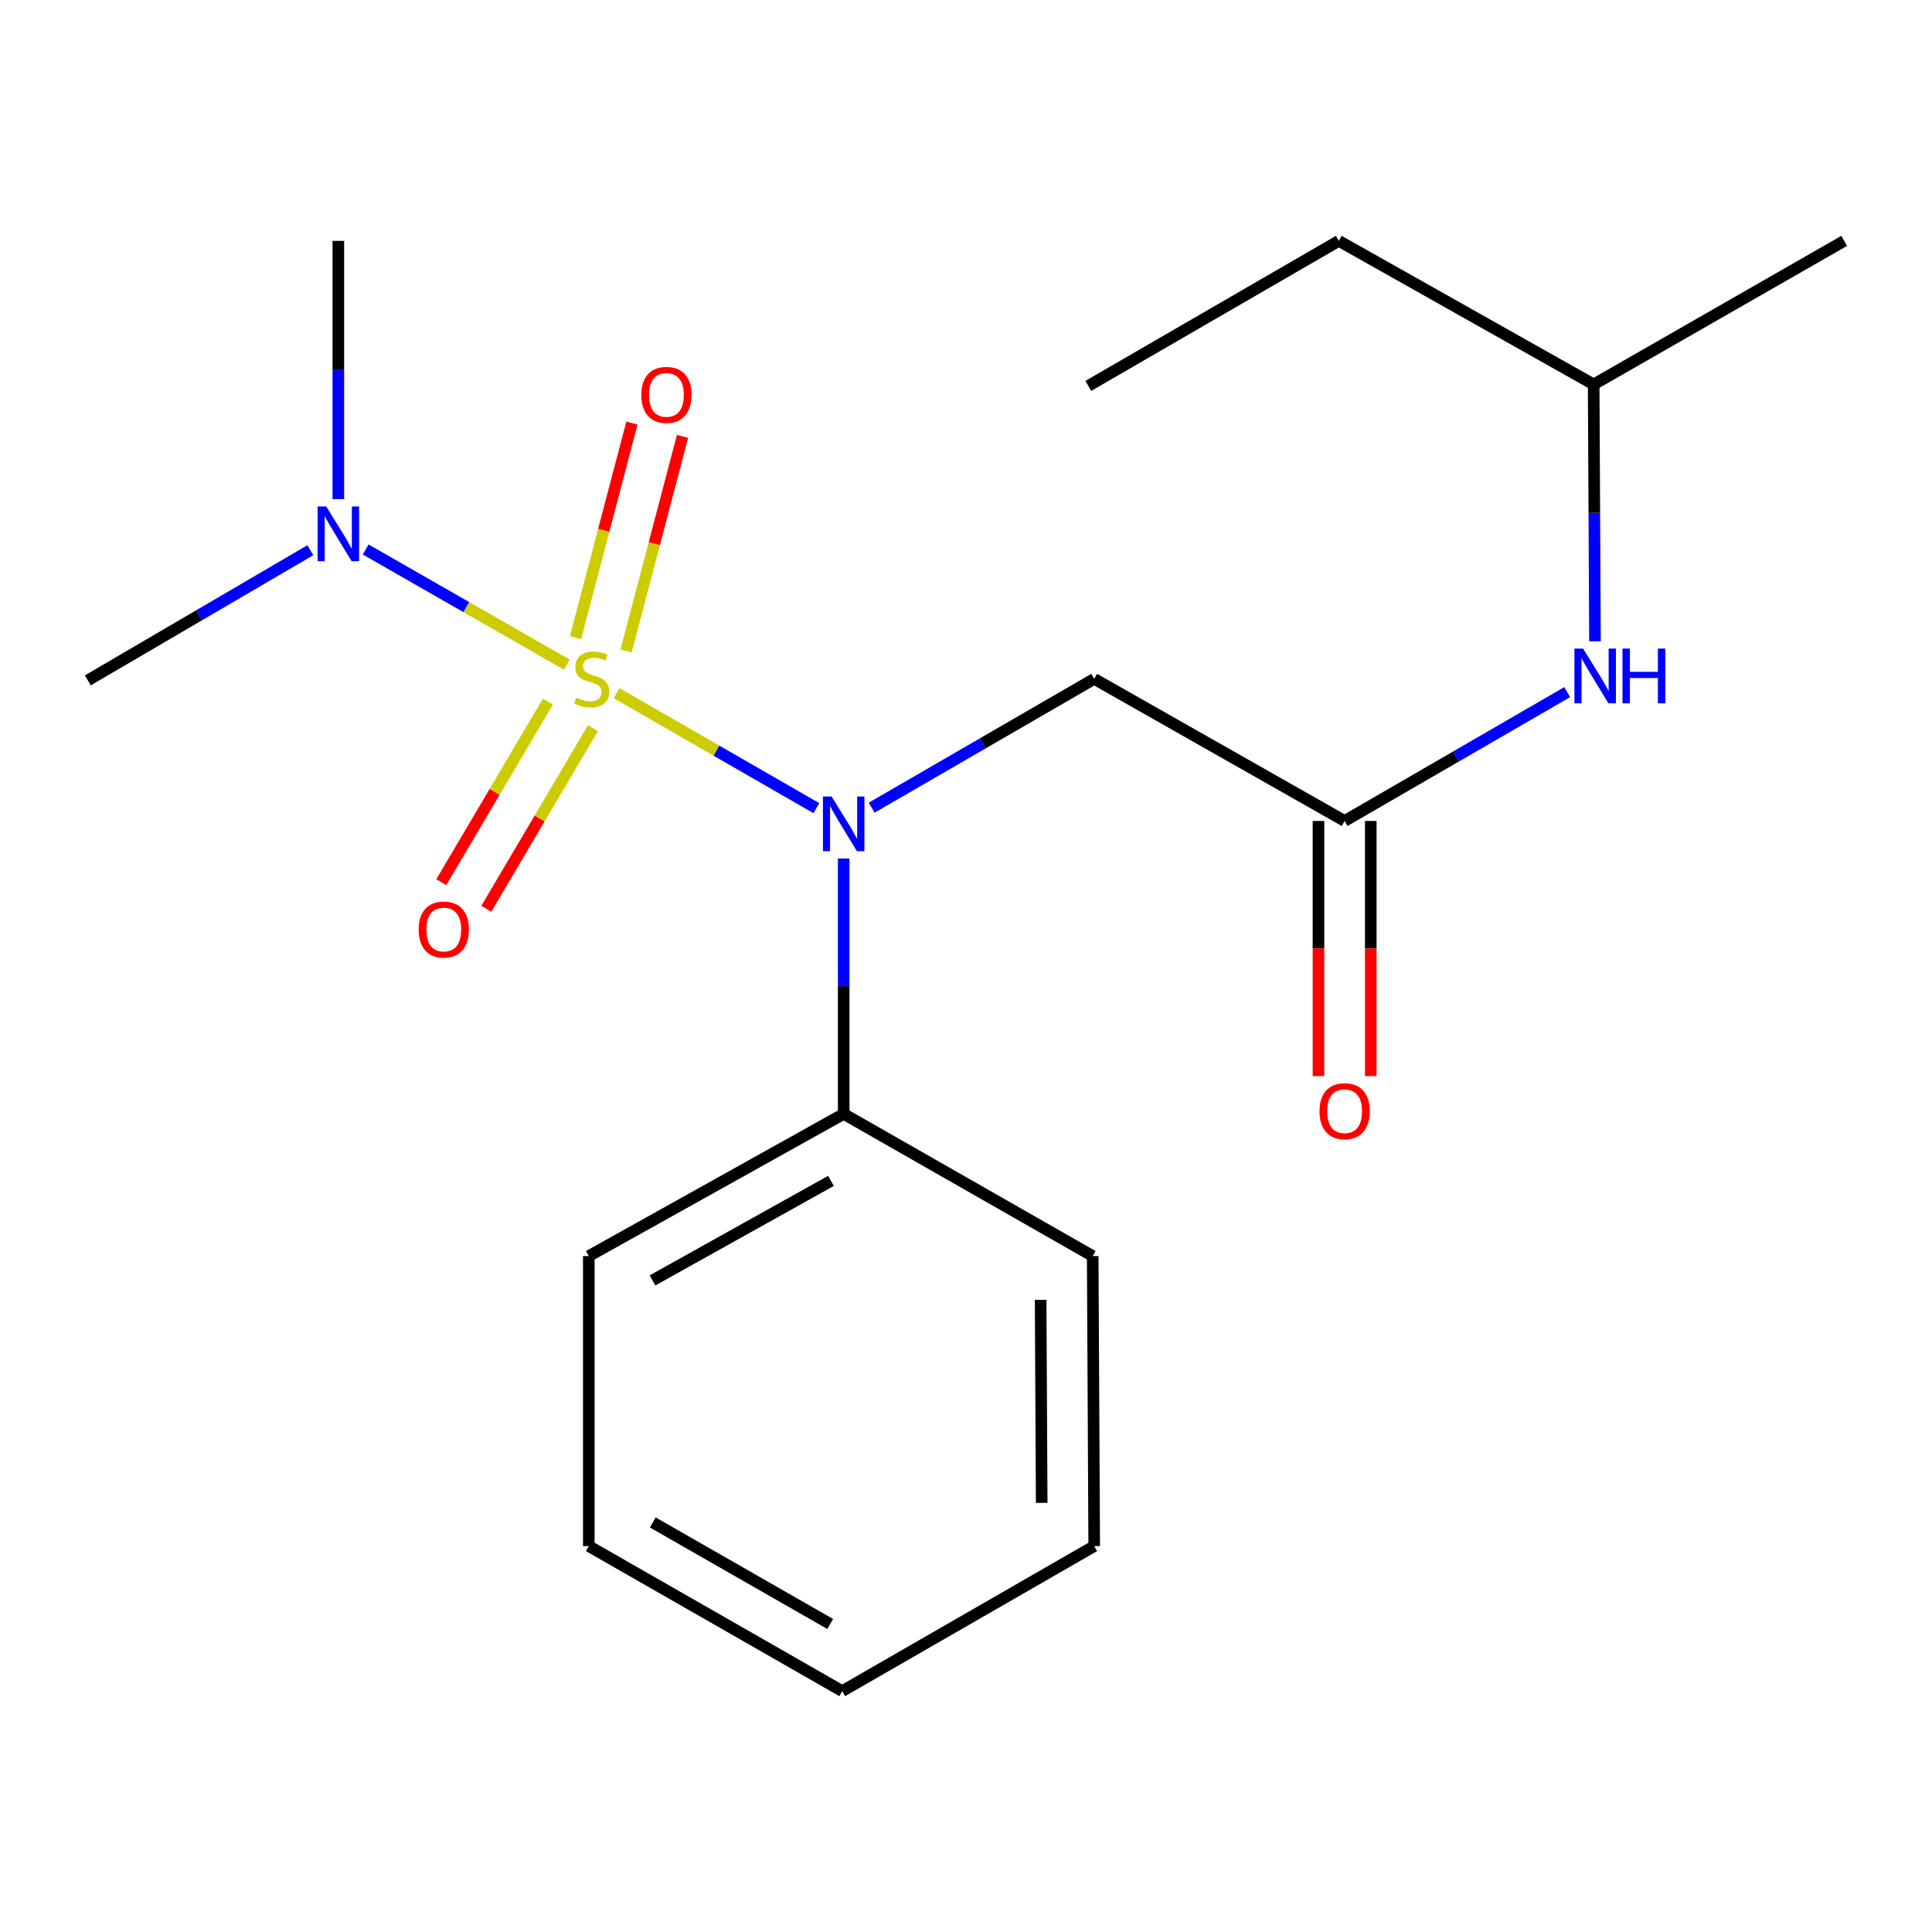 <?xml version='1.0' encoding='iso-8859-1'?>
<svg version='1.1' baseProfile='full'
              xmlns='http://www.w3.org/2000/svg'
                      xmlns:rdkit='http://www.rdkit.org/xml'
                      xmlns:xlink='http://www.w3.org/1999/xlink'
                  xml:space='preserve'
width='1000px' height='1000px' viewBox='0 0 1000 1000'>
<!-- END OF HEADER -->
<rect style='opacity:1.0;fill:#FFFFFF;stroke:none' width='1000' height='1000' x='0' y='0'> </rect>
<path class='bond-0' d='M 319.111,358.772 L 370.835,388.538' style='fill:none;fill-rule:evenodd;stroke:#CCCC00;stroke-width:6px;stroke-linecap:butt;stroke-linejoin:miter;stroke-opacity:1' />
<path class='bond-0' d='M 370.835,388.538 L 422.56,418.303' style='fill:none;fill-rule:evenodd;stroke:#0000FF;stroke-width:6px;stroke-linecap:butt;stroke-linejoin:miter;stroke-opacity:1' />
<path class='bond-3' d='M 293.411,344.022 L 241.342,314.217' style='fill:none;fill-rule:evenodd;stroke:#CCCC00;stroke-width:6px;stroke-linecap:butt;stroke-linejoin:miter;stroke-opacity:1' />
<path class='bond-3' d='M 241.342,314.217 L 189.272,284.412' style='fill:none;fill-rule:evenodd;stroke:#0000FF;stroke-width:6px;stroke-linecap:butt;stroke-linejoin:miter;stroke-opacity:1' />
<path class='bond-4' d='M 324.071,336.903 L 338.673,281.378' style='fill:none;fill-rule:evenodd;stroke:#CCCC00;stroke-width:6px;stroke-linecap:butt;stroke-linejoin:miter;stroke-opacity:1' />
<path class='bond-4' d='M 338.673,281.378 L 353.275,225.854' style='fill:none;fill-rule:evenodd;stroke:#FF0000;stroke-width:6px;stroke-linecap:butt;stroke-linejoin:miter;stroke-opacity:1' />
<path class='bond-4' d='M 297.893,330.018 L 312.495,274.494' style='fill:none;fill-rule:evenodd;stroke:#CCCC00;stroke-width:6px;stroke-linecap:butt;stroke-linejoin:miter;stroke-opacity:1' />
<path class='bond-4' d='M 312.495,274.494 L 327.097,218.969' style='fill:none;fill-rule:evenodd;stroke:#FF0000;stroke-width:6px;stroke-linecap:butt;stroke-linejoin:miter;stroke-opacity:1' />
<path class='bond-5' d='M 283.604,363.144 L 256.004,409.878' style='fill:none;fill-rule:evenodd;stroke:#CCCC00;stroke-width:6px;stroke-linecap:butt;stroke-linejoin:miter;stroke-opacity:1' />
<path class='bond-5' d='M 256.004,409.878 L 228.404,456.612' style='fill:none;fill-rule:evenodd;stroke:#FF0000;stroke-width:6px;stroke-linecap:butt;stroke-linejoin:miter;stroke-opacity:1' />
<path class='bond-5' d='M 306.911,376.909 L 279.311,423.643' style='fill:none;fill-rule:evenodd;stroke:#CCCC00;stroke-width:6px;stroke-linecap:butt;stroke-linejoin:miter;stroke-opacity:1' />
<path class='bond-5' d='M 279.311,423.643 L 251.711,470.377' style='fill:none;fill-rule:evenodd;stroke:#FF0000;stroke-width:6px;stroke-linecap:butt;stroke-linejoin:miter;stroke-opacity:1' />
<path class='bond-1' d='M 451.177,418.051 L 508.769,384.717' style='fill:none;fill-rule:evenodd;stroke:#0000FF;stroke-width:6px;stroke-linecap:butt;stroke-linejoin:miter;stroke-opacity:1' />
<path class='bond-1' d='M 508.769,384.717 L 566.362,351.382' style='fill:none;fill-rule:evenodd;stroke:#000000;stroke-width:6px;stroke-linecap:butt;stroke-linejoin:miter;stroke-opacity:1' />
<path class='bond-7' d='M 436.691,444.348 L 436.691,510.453' style='fill:none;fill-rule:evenodd;stroke:#0000FF;stroke-width:6px;stroke-linecap:butt;stroke-linejoin:miter;stroke-opacity:1' />
<path class='bond-7' d='M 436.691,510.453 L 436.691,576.557' style='fill:none;fill-rule:evenodd;stroke:#000000;stroke-width:6px;stroke-linecap:butt;stroke-linejoin:miter;stroke-opacity:1' />
<path class='bond-2' d='M 566.362,351.382 L 695.972,424.932' style='fill:none;fill-rule:evenodd;stroke:#000000;stroke-width:6px;stroke-linecap:butt;stroke-linejoin:miter;stroke-opacity:1' />
<path class='bond-6' d='M 695.972,424.932 L 753.571,391.59' style='fill:none;fill-rule:evenodd;stroke:#000000;stroke-width:6px;stroke-linecap:butt;stroke-linejoin:miter;stroke-opacity:1' />
<path class='bond-6' d='M 753.571,391.59 L 811.171,358.249' style='fill:none;fill-rule:evenodd;stroke:#0000FF;stroke-width:6px;stroke-linecap:butt;stroke-linejoin:miter;stroke-opacity:1' />
<path class='bond-8' d='M 682.438,424.932 L 682.438,490.963' style='fill:none;fill-rule:evenodd;stroke:#000000;stroke-width:6px;stroke-linecap:butt;stroke-linejoin:miter;stroke-opacity:1' />
<path class='bond-8' d='M 682.438,490.963 L 682.438,556.995' style='fill:none;fill-rule:evenodd;stroke:#FF0000;stroke-width:6px;stroke-linecap:butt;stroke-linejoin:miter;stroke-opacity:1' />
<path class='bond-8' d='M 709.506,424.932 L 709.506,490.963' style='fill:none;fill-rule:evenodd;stroke:#000000;stroke-width:6px;stroke-linecap:butt;stroke-linejoin:miter;stroke-opacity:1' />
<path class='bond-8' d='M 709.506,490.963 L 709.506,556.995' style='fill:none;fill-rule:evenodd;stroke:#FF0000;stroke-width:6px;stroke-linecap:butt;stroke-linejoin:miter;stroke-opacity:1' />
<path class='bond-10' d='M 175.125,258.363 L 175.125,191.518' style='fill:none;fill-rule:evenodd;stroke:#0000FF;stroke-width:6px;stroke-linecap:butt;stroke-linejoin:miter;stroke-opacity:1' />
<path class='bond-10' d='M 175.125,191.518 L 175.125,124.673' style='fill:none;fill-rule:evenodd;stroke:#000000;stroke-width:6px;stroke-linecap:butt;stroke-linejoin:miter;stroke-opacity:1' />
<path class='bond-11' d='M 160.629,284.793 L 103.042,318.479' style='fill:none;fill-rule:evenodd;stroke:#0000FF;stroke-width:6px;stroke-linecap:butt;stroke-linejoin:miter;stroke-opacity:1' />
<path class='bond-11' d='M 103.042,318.479 L 45.455,352.164' style='fill:none;fill-rule:evenodd;stroke:#000000;stroke-width:6px;stroke-linecap:butt;stroke-linejoin:miter;stroke-opacity:1' />
<path class='bond-9' d='M 825.564,331.931 L 825.22,265.461' style='fill:none;fill-rule:evenodd;stroke:#0000FF;stroke-width:6px;stroke-linecap:butt;stroke-linejoin:miter;stroke-opacity:1' />
<path class='bond-9' d='M 825.22,265.461 L 824.875,198.99' style='fill:none;fill-rule:evenodd;stroke:#000000;stroke-width:6px;stroke-linecap:butt;stroke-linejoin:miter;stroke-opacity:1' />
<path class='bond-12' d='M 436.691,576.557 L 304.765,650.137' style='fill:none;fill-rule:evenodd;stroke:#000000;stroke-width:6px;stroke-linecap:butt;stroke-linejoin:miter;stroke-opacity:1' />
<path class='bond-12' d='M 430.087,611.234 L 337.739,662.739' style='fill:none;fill-rule:evenodd;stroke:#000000;stroke-width:6px;stroke-linecap:butt;stroke-linejoin:miter;stroke-opacity:1' />
<path class='bond-13' d='M 436.691,576.557 L 565.58,650.137' style='fill:none;fill-rule:evenodd;stroke:#000000;stroke-width:6px;stroke-linecap:butt;stroke-linejoin:miter;stroke-opacity:1' />
<path class='bond-14' d='M 824.875,198.99 L 692.964,124.673' style='fill:none;fill-rule:evenodd;stroke:#000000;stroke-width:6px;stroke-linecap:butt;stroke-linejoin:miter;stroke-opacity:1' />
<path class='bond-15' d='M 824.875,198.99 L 954.545,124.673' style='fill:none;fill-rule:evenodd;stroke:#000000;stroke-width:6px;stroke-linecap:butt;stroke-linejoin:miter;stroke-opacity:1' />
<path class='bond-17' d='M 304.765,650.137 L 304.765,800.258' style='fill:none;fill-rule:evenodd;stroke:#000000;stroke-width:6px;stroke-linecap:butt;stroke-linejoin:miter;stroke-opacity:1' />
<path class='bond-18' d='M 565.58,650.137 L 566.362,800.258' style='fill:none;fill-rule:evenodd;stroke:#000000;stroke-width:6px;stroke-linecap:butt;stroke-linejoin:miter;stroke-opacity:1' />
<path class='bond-18' d='M 538.629,672.796 L 539.177,777.881' style='fill:none;fill-rule:evenodd;stroke:#000000;stroke-width:6px;stroke-linecap:butt;stroke-linejoin:miter;stroke-opacity:1' />
<path class='bond-16' d='M 692.964,124.673 L 563.309,199.742' style='fill:none;fill-rule:evenodd;stroke:#000000;stroke-width:6px;stroke-linecap:butt;stroke-linejoin:miter;stroke-opacity:1' />
<path class='bond-20' d='M 304.765,800.258 L 435.939,875.327' style='fill:none;fill-rule:evenodd;stroke:#000000;stroke-width:6px;stroke-linecap:butt;stroke-linejoin:miter;stroke-opacity:1' />
<path class='bond-20' d='M 337.886,788.026 L 429.708,840.574' style='fill:none;fill-rule:evenodd;stroke:#000000;stroke-width:6px;stroke-linecap:butt;stroke-linejoin:miter;stroke-opacity:1' />
<path class='bond-19' d='M 566.362,800.258 L 435.939,875.327' style='fill:none;fill-rule:evenodd;stroke:#000000;stroke-width:6px;stroke-linecap:butt;stroke-linejoin:miter;stroke-opacity:1' />
<path  class='atom-0' d='M 298.269 361.102
Q 298.589 361.222, 299.909 361.782
Q 301.229 362.342, 302.669 362.702
Q 304.149 363.022, 305.589 363.022
Q 308.269 363.022, 309.829 361.742
Q 311.389 360.422, 311.389 358.142
Q 311.389 356.582, 310.589 355.622
Q 309.829 354.662, 308.629 354.142
Q 307.429 353.622, 305.429 353.022
Q 302.909 352.262, 301.389 351.542
Q 299.909 350.822, 298.829 349.302
Q 297.789 347.782, 297.789 345.222
Q 297.789 341.662, 300.189 339.462
Q 302.629 337.262, 307.429 337.262
Q 310.709 337.262, 314.429 338.822
L 313.509 341.902
Q 310.109 340.502, 307.549 340.502
Q 304.789 340.502, 303.269 341.662
Q 301.749 342.782, 301.789 344.742
Q 301.789 346.262, 302.549 347.182
Q 303.349 348.102, 304.469 348.622
Q 305.629 349.142, 307.549 349.742
Q 310.109 350.542, 311.629 351.342
Q 313.149 352.142, 314.229 353.782
Q 315.349 355.382, 315.349 358.142
Q 315.349 362.062, 312.709 364.182
Q 310.109 366.262, 305.749 366.262
Q 303.229 366.262, 301.309 365.702
Q 299.429 365.182, 297.189 364.262
L 298.269 361.102
' fill='#CCCC00'/>
<path  class='atom-1' d='M 430.431 412.275
L 439.711 427.275
Q 440.631 428.755, 442.111 431.435
Q 443.591 434.115, 443.671 434.275
L 443.671 412.275
L 447.431 412.275
L 447.431 440.595
L 443.551 440.595
L 433.591 424.195
Q 432.431 422.275, 431.191 420.075
Q 429.991 417.875, 429.631 417.195
L 429.631 440.595
L 425.951 440.595
L 425.951 412.275
L 430.431 412.275
' fill='#0000FF'/>
<path  class='atom-4' d='M 168.865 262.154
L 178.145 277.154
Q 179.065 278.634, 180.545 281.314
Q 182.025 283.994, 182.105 284.154
L 182.105 262.154
L 185.865 262.154
L 185.865 290.474
L 181.985 290.474
L 172.025 274.074
Q 170.865 272.154, 169.625 269.954
Q 168.425 267.754, 168.065 267.074
L 168.065 290.474
L 164.385 290.474
L 164.385 262.154
L 168.865 262.154
' fill='#0000FF'/>
<path  class='atom-5' d='M 331.946 204.393
Q 331.946 197.593, 335.306 193.793
Q 338.666 189.993, 344.946 189.993
Q 351.226 189.993, 354.586 193.793
Q 357.946 197.593, 357.946 204.393
Q 357.946 211.273, 354.546 215.193
Q 351.146 219.073, 344.946 219.073
Q 338.706 219.073, 335.306 215.193
Q 331.946 211.313, 331.946 204.393
M 344.946 215.873
Q 349.266 215.873, 351.586 212.993
Q 353.946 210.073, 353.946 204.393
Q 353.946 198.833, 351.586 196.033
Q 349.266 193.193, 344.946 193.193
Q 340.626 193.193, 338.266 195.993
Q 335.946 198.793, 335.946 204.393
Q 335.946 210.113, 338.266 212.993
Q 340.626 215.873, 344.946 215.873
' fill='#FF0000'/>
<path  class='atom-6' d='M 216.697 481.117
Q 216.697 474.317, 220.057 470.517
Q 223.417 466.717, 229.697 466.717
Q 235.977 466.717, 239.337 470.517
Q 242.697 474.317, 242.697 481.117
Q 242.697 487.997, 239.297 491.917
Q 235.897 495.797, 229.697 495.797
Q 223.457 495.797, 220.057 491.917
Q 216.697 488.037, 216.697 481.117
M 229.697 492.597
Q 234.017 492.597, 236.337 489.717
Q 238.697 486.797, 238.697 481.117
Q 238.697 475.557, 236.337 472.757
Q 234.017 469.917, 229.697 469.917
Q 225.377 469.917, 223.017 472.717
Q 220.697 475.517, 220.697 481.117
Q 220.697 486.837, 223.017 489.717
Q 225.377 492.597, 229.697 492.597
' fill='#FF0000'/>
<path  class='atom-7' d='M 819.397 335.703
L 828.677 350.703
Q 829.597 352.183, 831.077 354.863
Q 832.557 357.543, 832.637 357.703
L 832.637 335.703
L 836.397 335.703
L 836.397 364.023
L 832.517 364.023
L 822.557 347.623
Q 821.397 345.703, 820.157 343.503
Q 818.957 341.303, 818.597 340.623
L 818.597 364.023
L 814.917 364.023
L 814.917 335.703
L 819.397 335.703
' fill='#0000FF'/>
<path  class='atom-7' d='M 839.797 335.703
L 843.637 335.703
L 843.637 347.743
L 858.117 347.743
L 858.117 335.703
L 861.957 335.703
L 861.957 364.023
L 858.117 364.023
L 858.117 350.943
L 843.637 350.943
L 843.637 364.023
L 839.797 364.023
L 839.797 335.703
' fill='#0000FF'/>
<path  class='atom-9' d='M 682.972 575.148
Q 682.972 568.348, 686.332 564.548
Q 689.692 560.748, 695.972 560.748
Q 702.252 560.748, 705.612 564.548
Q 708.972 568.348, 708.972 575.148
Q 708.972 582.028, 705.572 585.948
Q 702.172 589.828, 695.972 589.828
Q 689.732 589.828, 686.332 585.948
Q 682.972 582.068, 682.972 575.148
M 695.972 586.628
Q 700.292 586.628, 702.612 583.748
Q 704.972 580.828, 704.972 575.148
Q 704.972 569.588, 702.612 566.788
Q 700.292 563.948, 695.972 563.948
Q 691.652 563.948, 689.292 566.748
Q 686.972 569.548, 686.972 575.148
Q 686.972 580.868, 689.292 583.748
Q 691.652 586.628, 695.972 586.628
' fill='#FF0000'/>
</svg>
